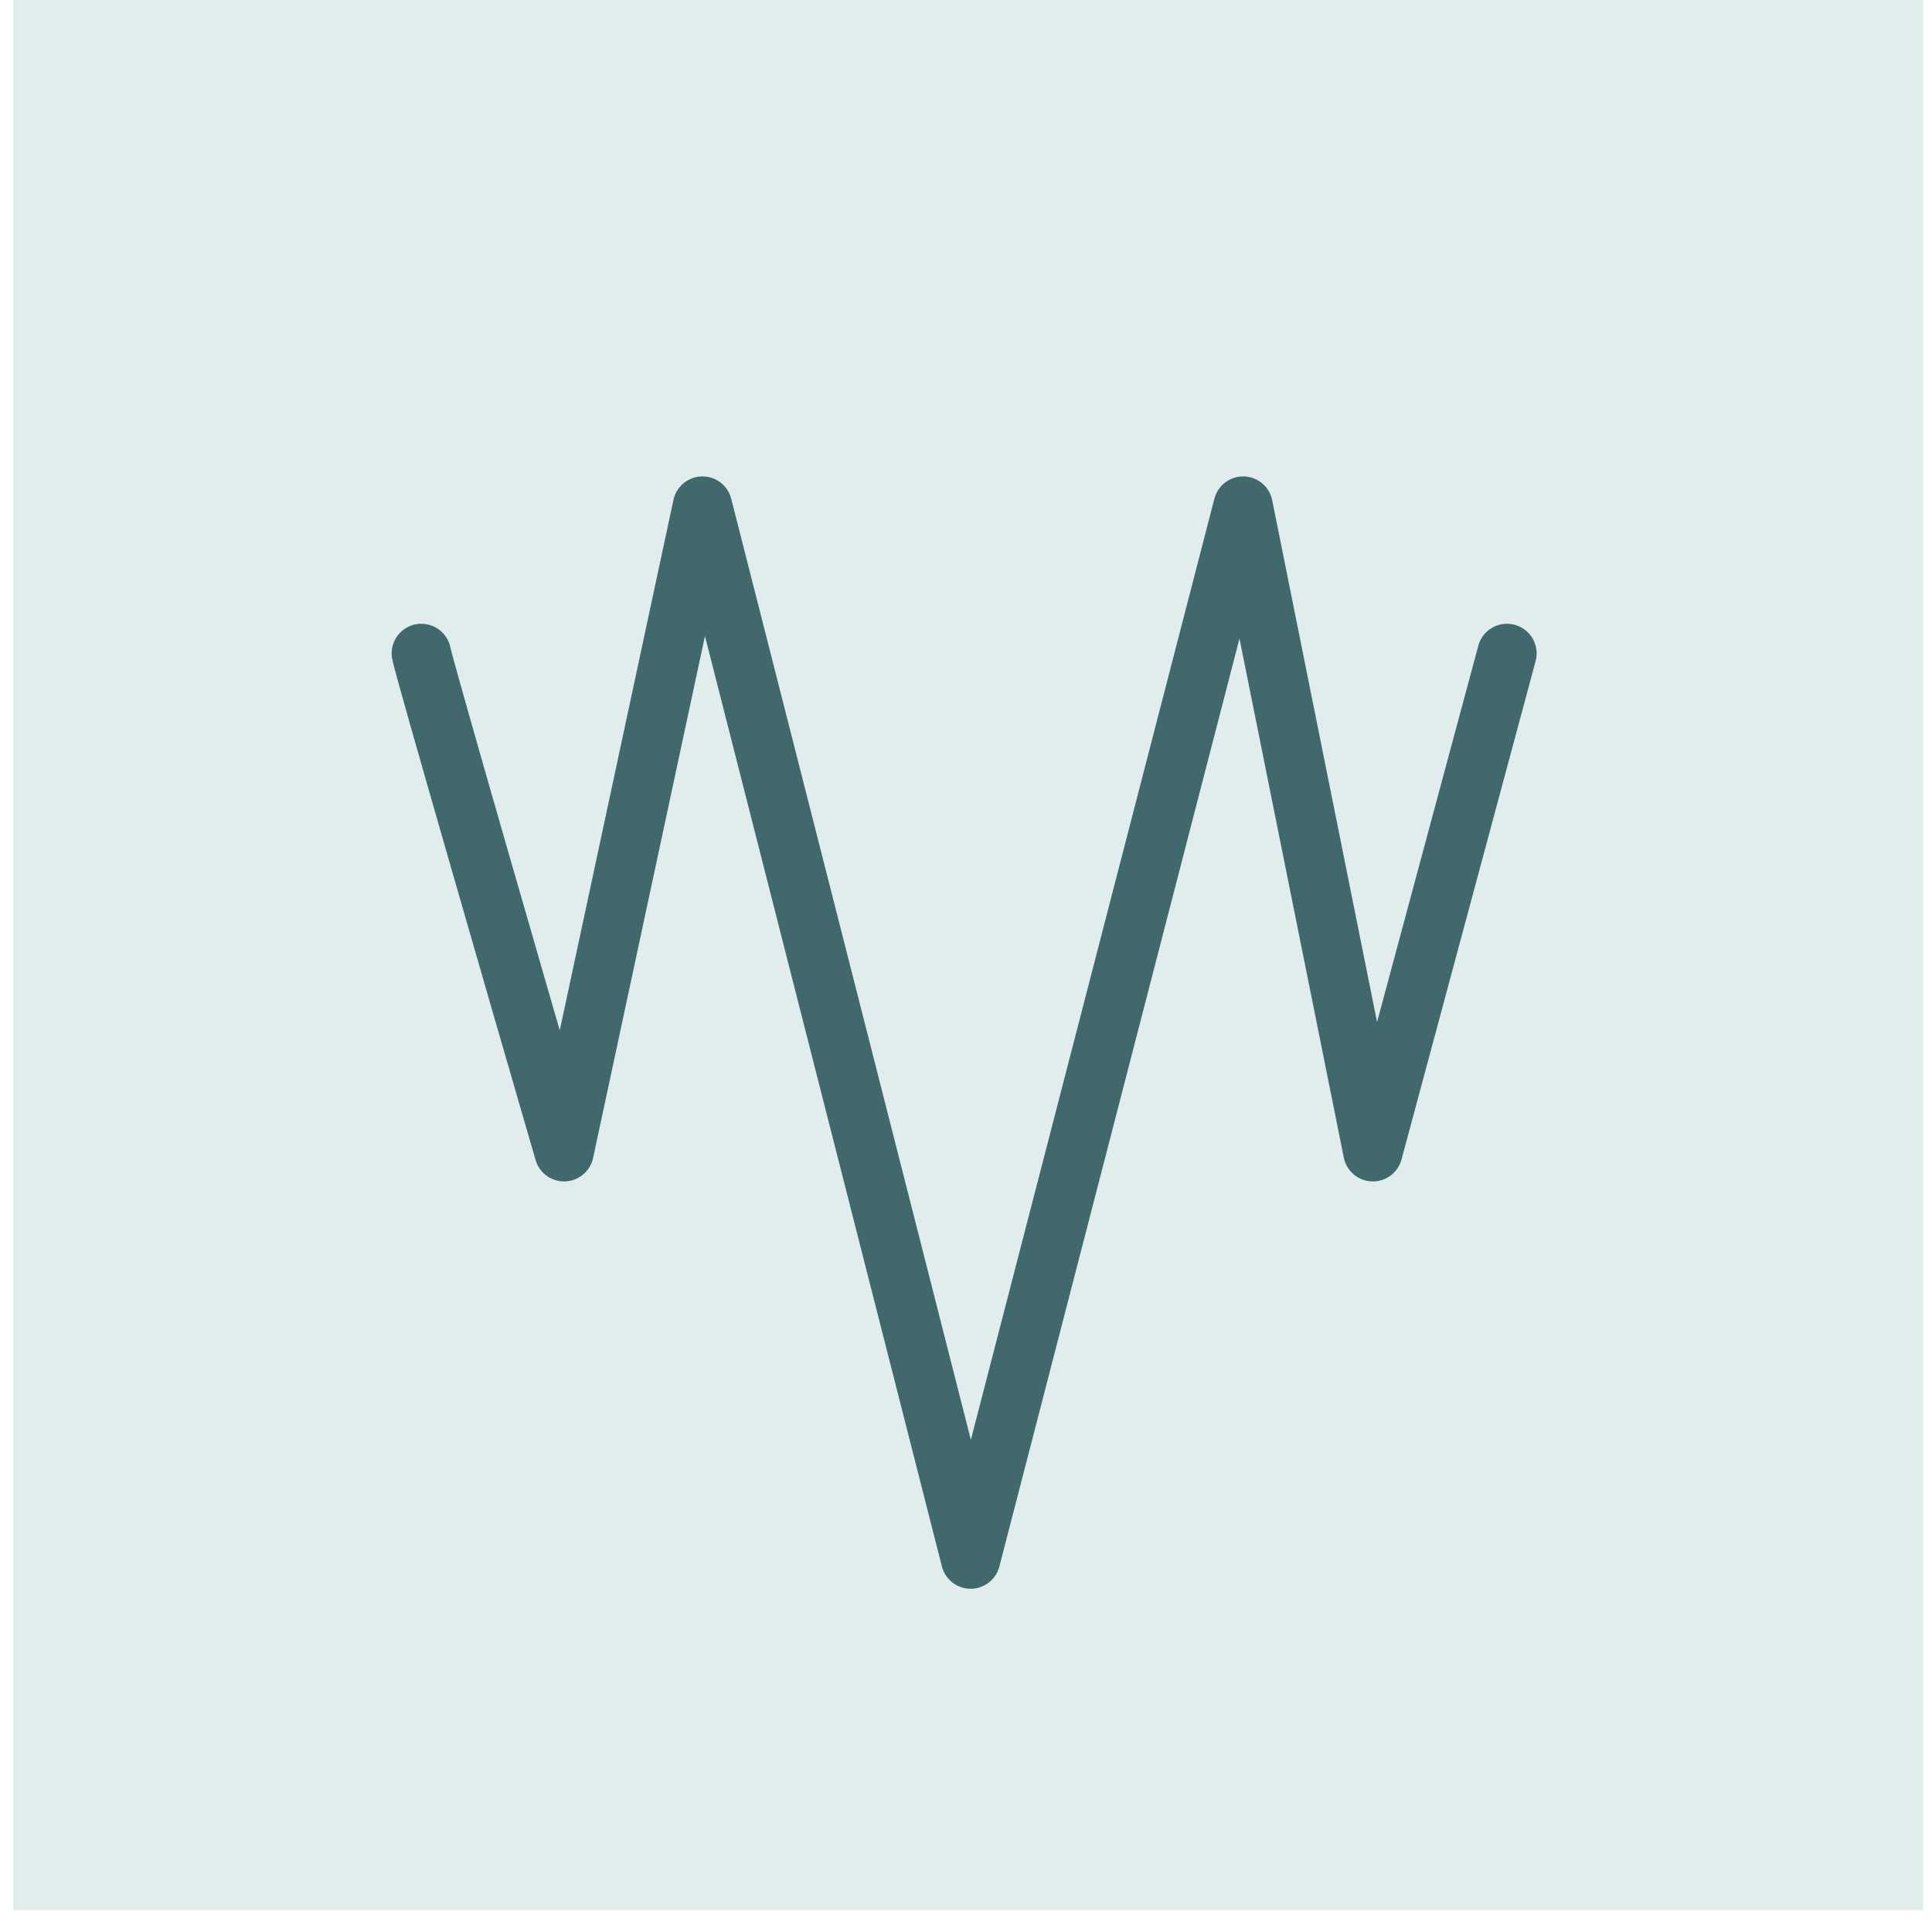 <svg width="55" height="55" viewBox="0 0 55 55" fill="none" xmlns="http://www.w3.org/2000/svg">
<rect width="54.376" height="54.376" transform="matrix(1 0 0 -1 0.376 54.376)" fill="#E1ECEC"/>
<path d="M11.994 18.602C12.093 19.095 14.744 28.265 16.058 32.788L19.998 14.407L27.632 44.384L35.389 14.407L39.083 32.788L42.9 18.602" stroke="#41696D" stroke-width="1.689" stroke-linecap="round" stroke-linejoin="round"/>
</svg>
